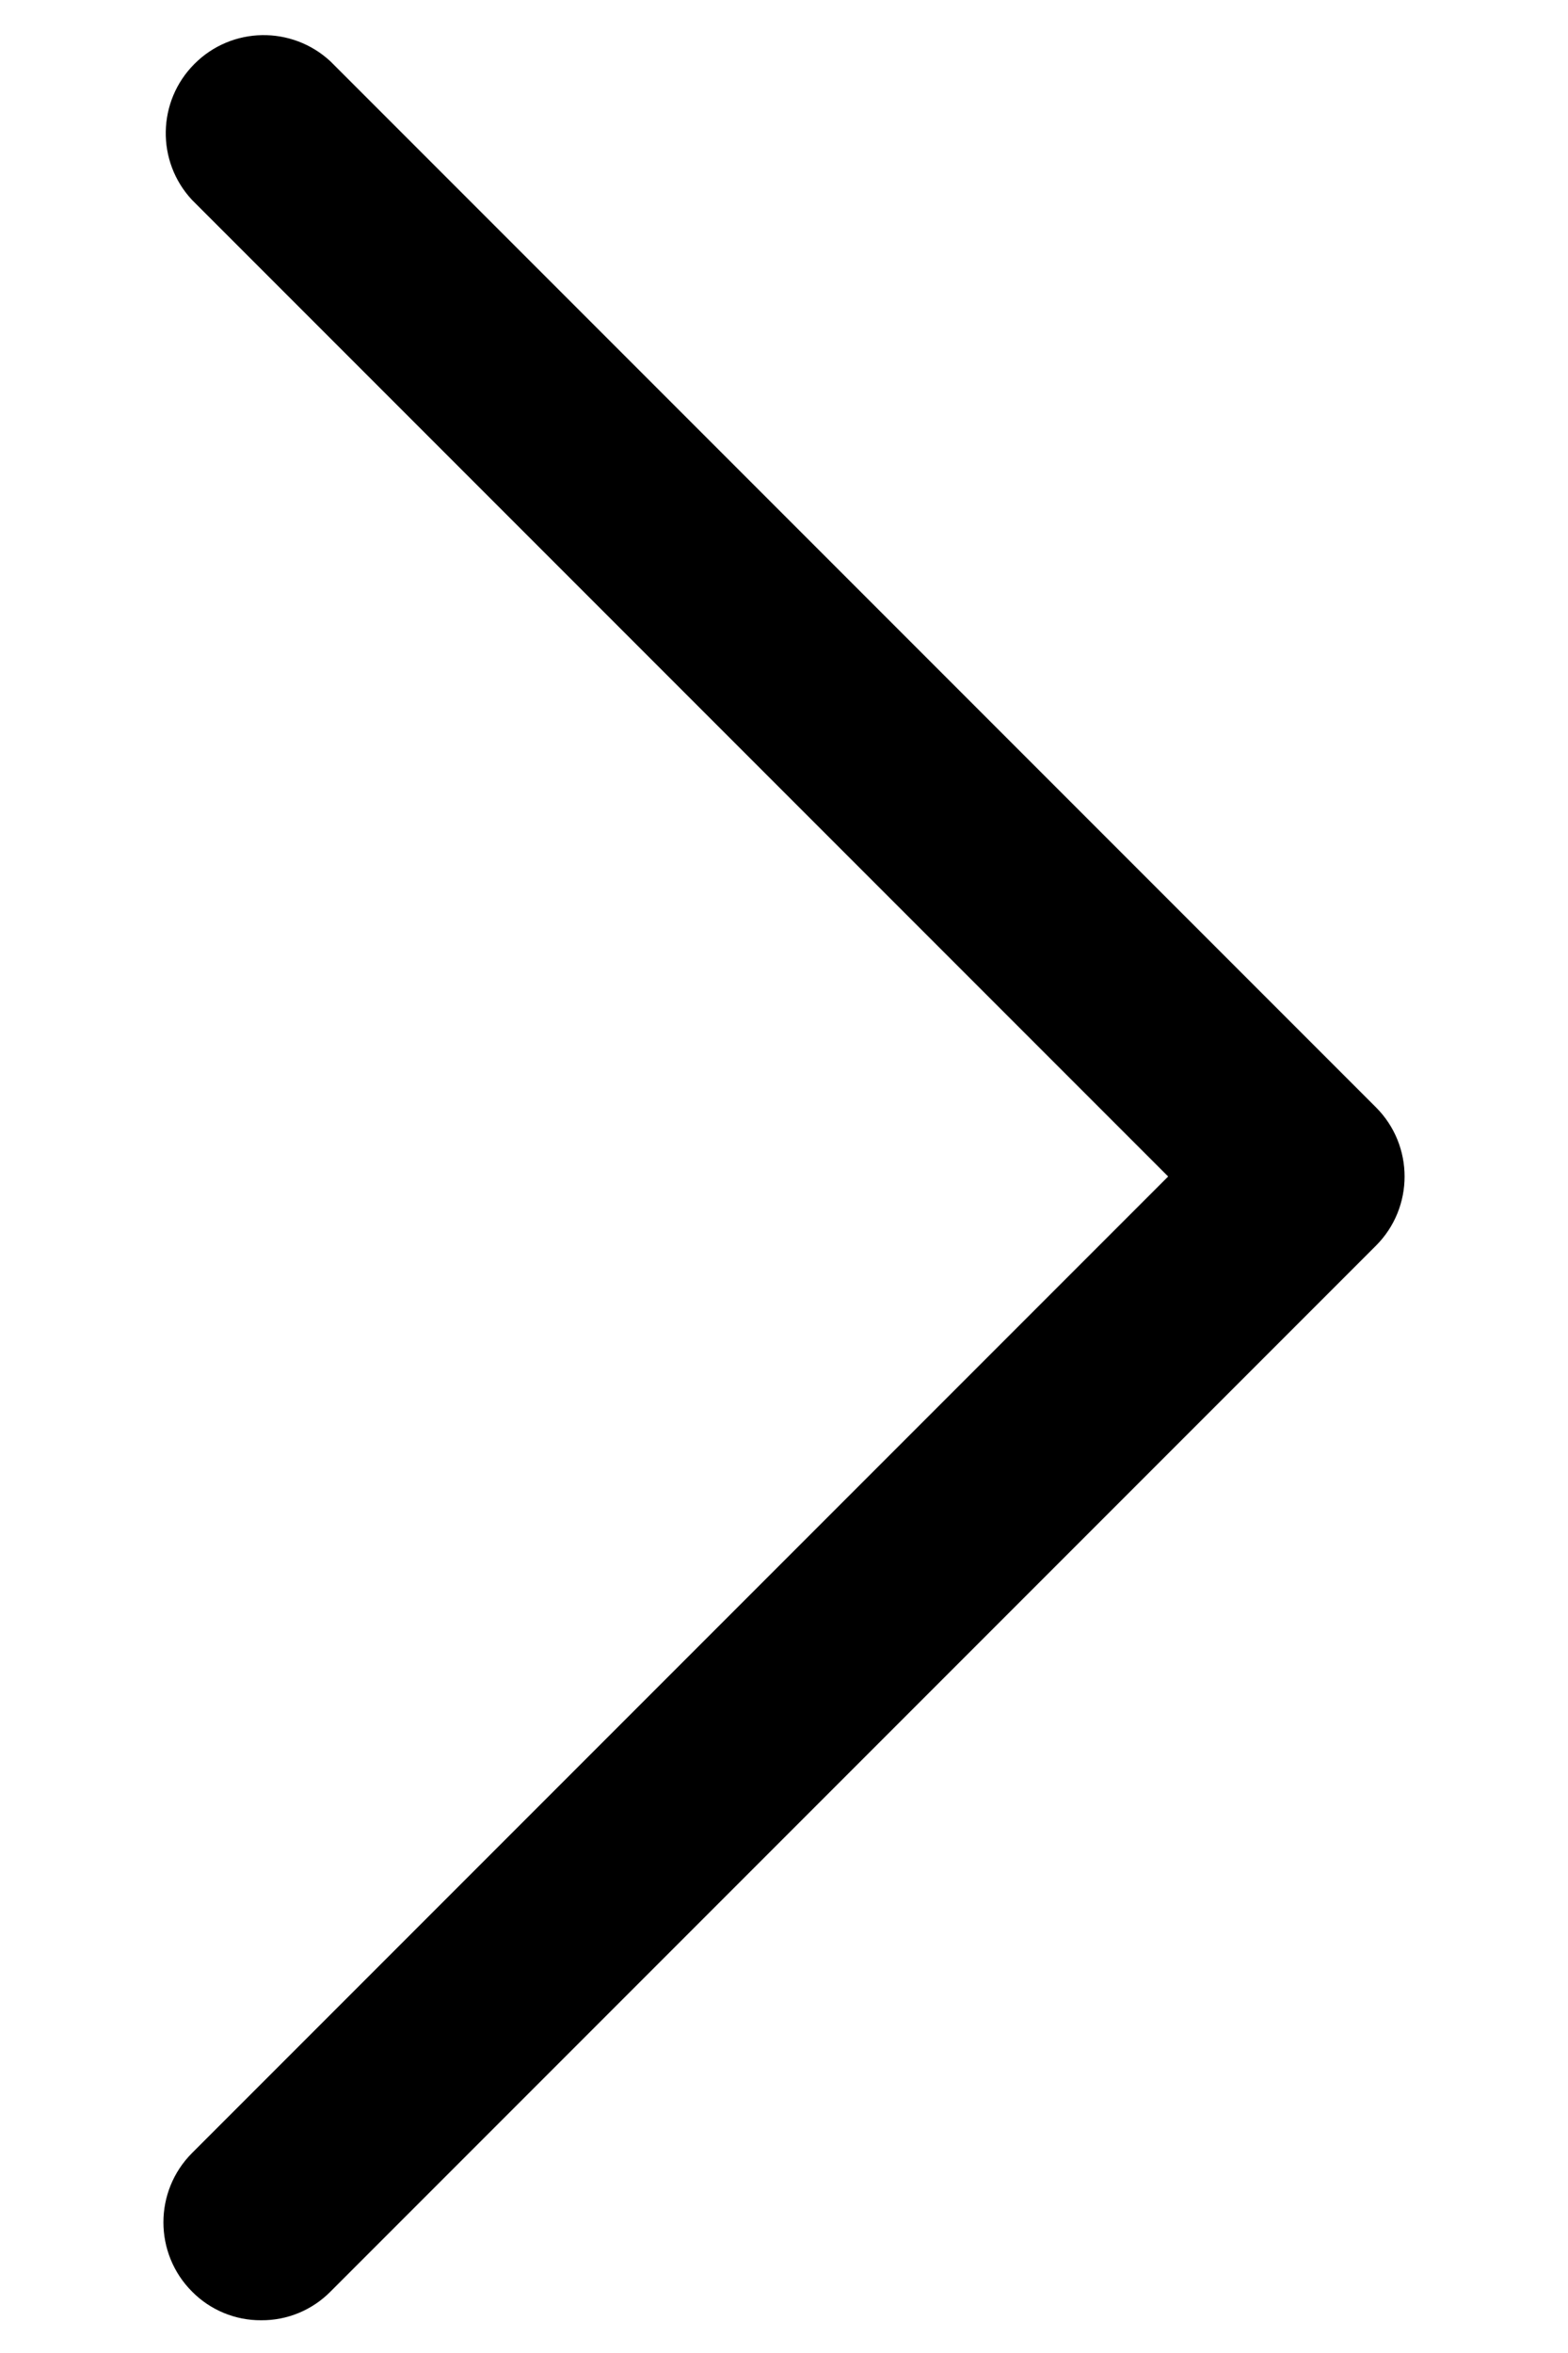 <svg width="8" height="12" viewBox="0 0 8 12" fill="none" xmlns="http://www.w3.org/2000/svg">
<path id="Icon" d="M1.333 11.833C1.466 11.834 1.593 11.781 1.686 11.687L7.02 6.353C7.215 6.158 7.215 5.842 7.02 5.647L1.686 0.313C1.489 0.13 1.182 0.135 0.992 0.326C0.802 0.516 0.796 0.823 0.98 1.02L5.96 6L0.98 10.98C0.785 11.175 0.785 11.492 0.98 11.687C1.073 11.781 1.2 11.834 1.333 11.833Z" fill="black"/>
</svg>
